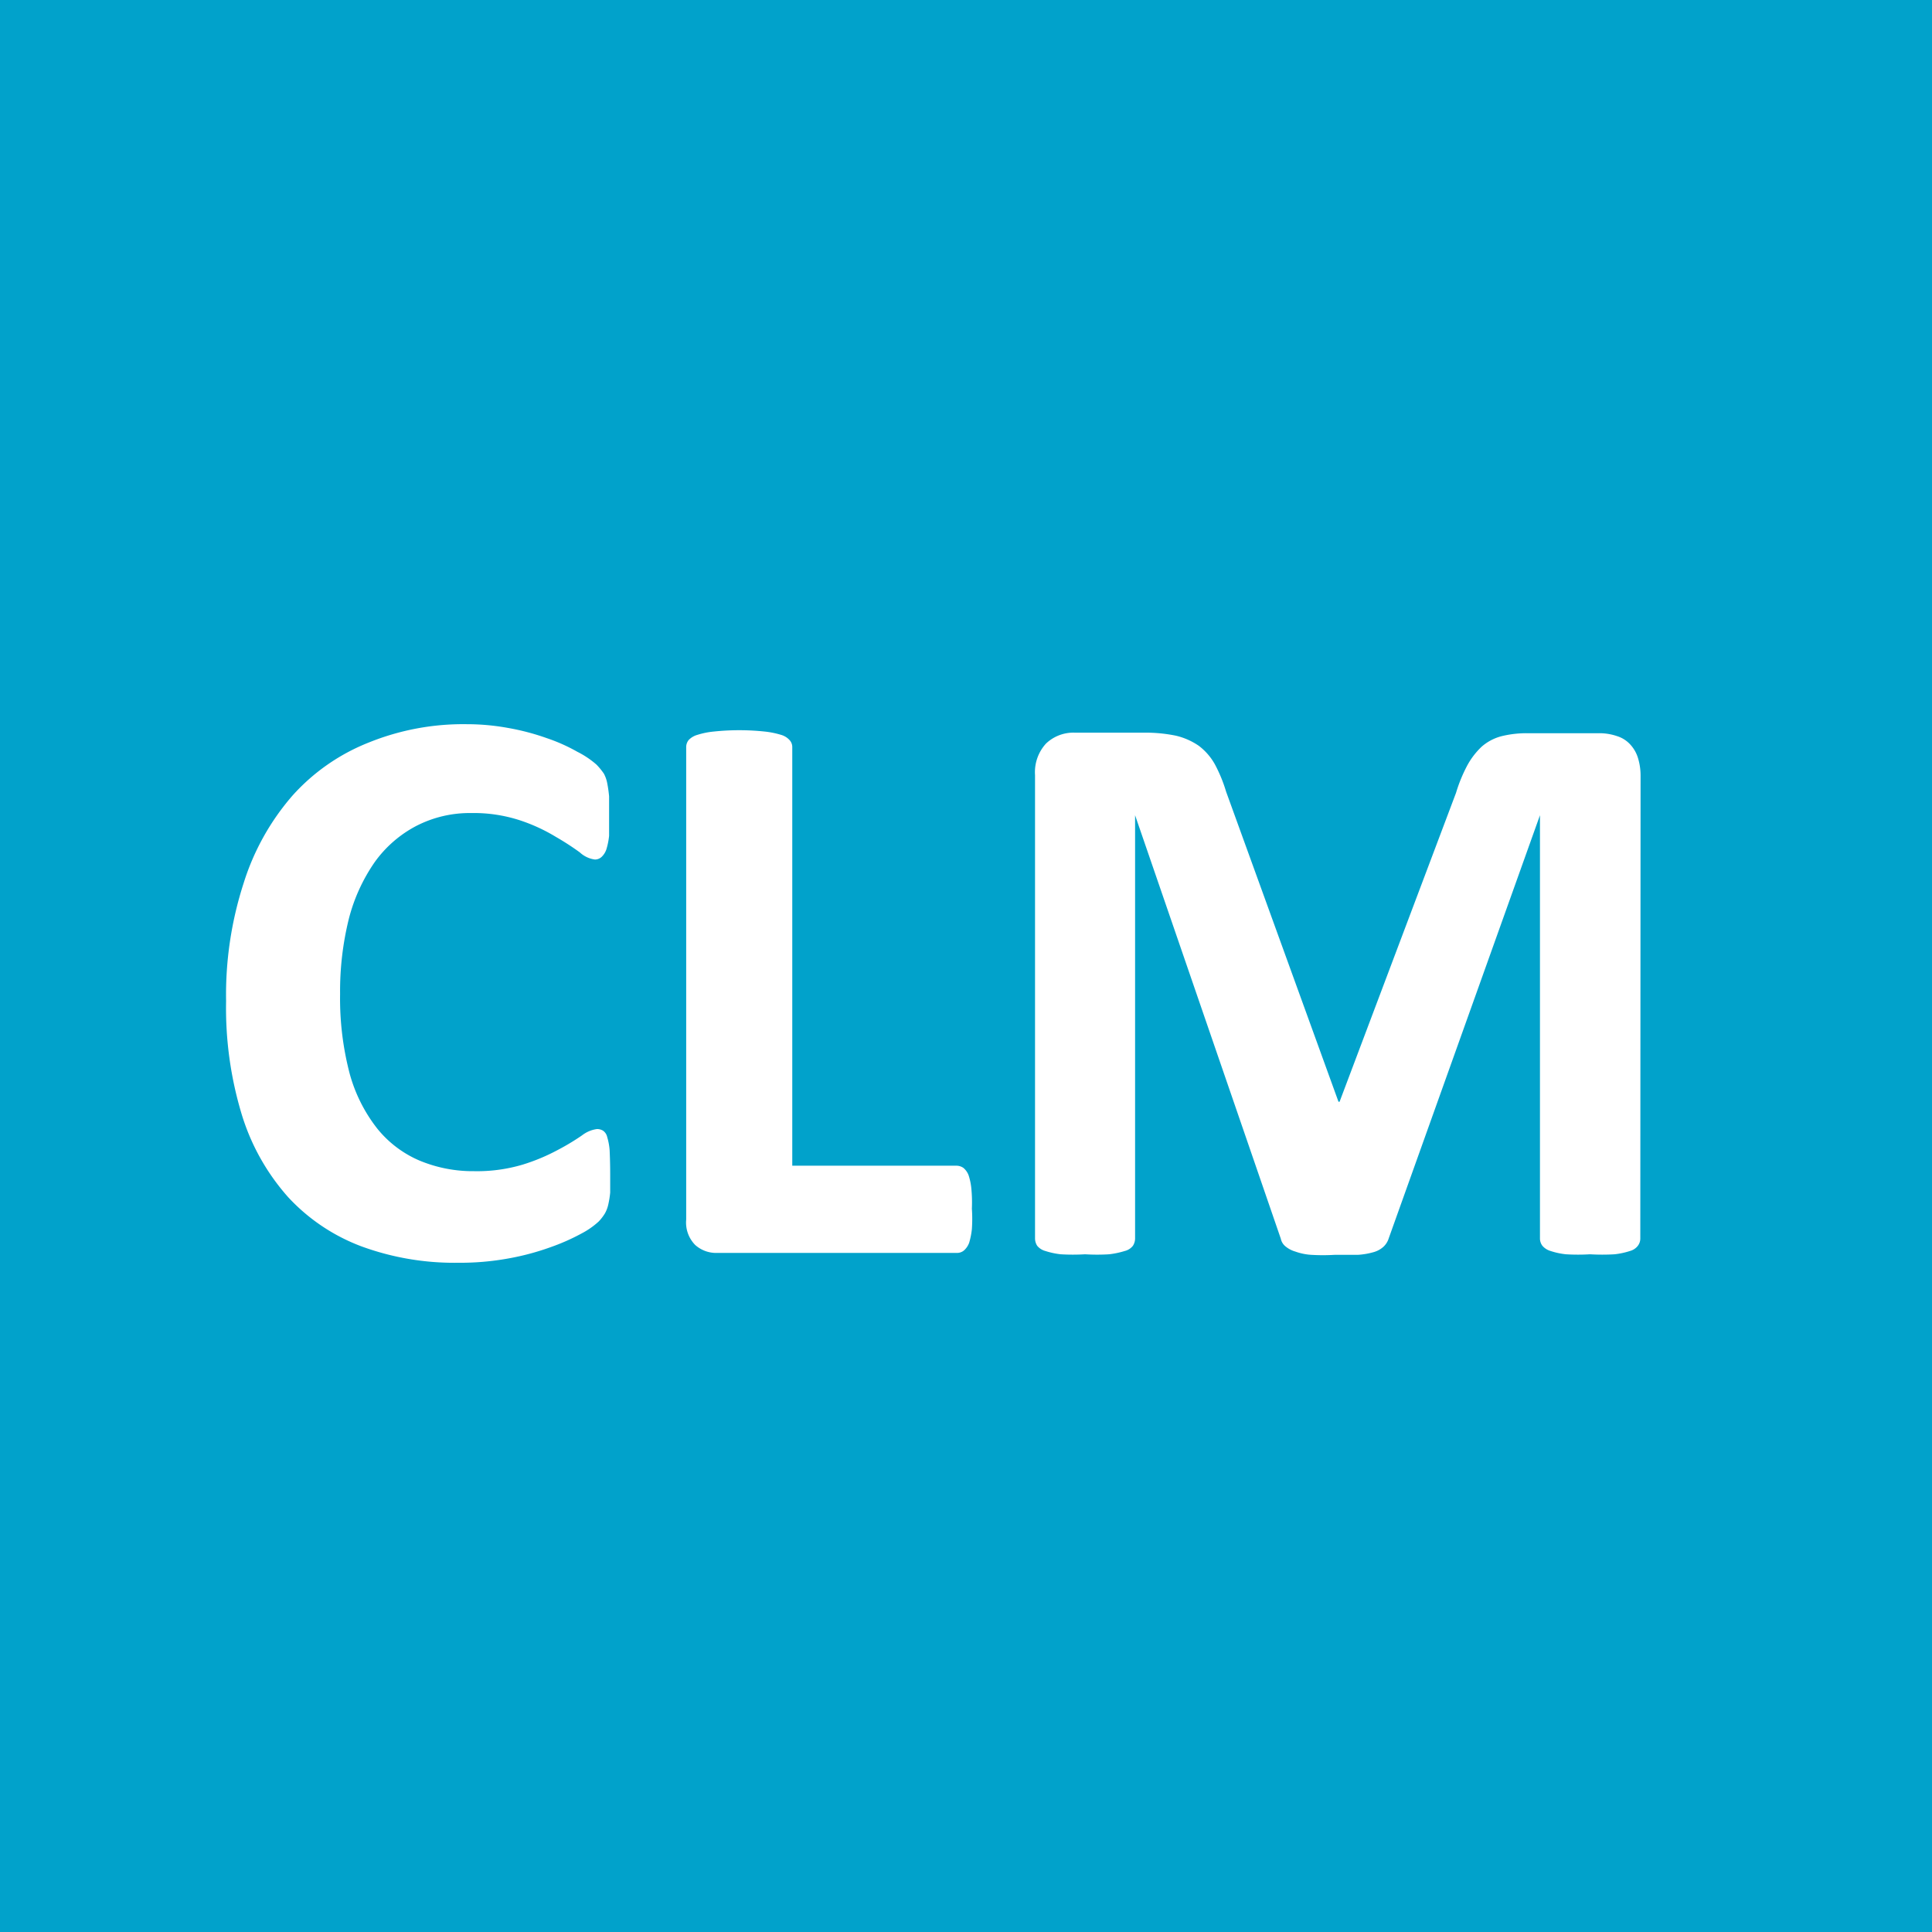<svg xmlns="http://www.w3.org/2000/svg" viewBox="0 0 70.67 70.67"><defs><style>.cls-1{fill:#01a2cb;}.cls-2{fill:#fff;}</style></defs><g id="Layer_2" data-name="Layer 2"><g id="Lager_1" data-name="Lager 1"><rect class="cls-1" width="70.67" height="70.67"/><path class="cls-2" d="M22.32,43c0,.24,0,.45,0,.62a3.4,3.4,0,0,1-.07.44,1.19,1.19,0,0,1-.12.32,1.72,1.72,0,0,1-.23.3,2.91,2.91,0,0,1-.63.44,7.7,7.7,0,0,1-1.13.5,9.39,9.39,0,0,1-1.53.41,9.84,9.84,0,0,1-1.86.16,9.86,9.86,0,0,1-3.53-.6,7,7,0,0,1-2.68-1.8,8.1,8.1,0,0,1-1.69-3,13.42,13.42,0,0,1-.58-4.17,13.25,13.25,0,0,1,.64-4.31A8.94,8.94,0,0,1,10.7,29.1a7.4,7.4,0,0,1,2.79-1.94,9.21,9.21,0,0,1,3.58-.67,8.45,8.45,0,0,1,1.53.14A8.72,8.72,0,0,1,20,27a6.42,6.42,0,0,1,1.12.5,3.3,3.3,0,0,1,.7.47,2.46,2.46,0,0,1,.27.33,1.22,1.22,0,0,1,.12.34,4.79,4.79,0,0,1,.07.49c0,.18,0,.41,0,.69s0,.54,0,.75a2.58,2.58,0,0,1-.1.5.68.68,0,0,1-.18.28.36.36,0,0,1-.24.09,1,1,0,0,1-.55-.26,9.8,9.8,0,0,0-.88-.57A6.37,6.37,0,0,0,19,30a5.46,5.46,0,0,0-1.77-.26,4.27,4.27,0,0,0-2,.47,4.36,4.36,0,0,0-1.52,1.32,6.43,6.43,0,0,0-.95,2.08,11,11,0,0,0-.32,2.75,10.84,10.84,0,0,0,.35,2.91,5.68,5.68,0,0,0,1,2,4,4,0,0,0,1.55,1.18,5.07,5.07,0,0,0,2,.39,5.85,5.85,0,0,0,1.78-.24,7.16,7.16,0,0,0,1.29-.54,8.44,8.44,0,0,0,.88-.53,1.14,1.14,0,0,1,.54-.23.41.41,0,0,1,.23.06.38.38,0,0,1,.15.23,2.27,2.27,0,0,1,.09.49C22.31,42.31,22.32,42.6,22.32,43Z"/><path class="cls-2" d="M35.55,44.21a5.38,5.38,0,0,1,0,.75,2.75,2.75,0,0,1-.1.5.69.69,0,0,1-.19.28.39.39,0,0,1-.26.09H26.24a1.15,1.15,0,0,1-.81-.29,1.17,1.17,0,0,1-.33-.93V27.33a.41.41,0,0,1,.09-.26.7.7,0,0,1,.32-.19,2.87,2.87,0,0,1,.59-.12,8.86,8.86,0,0,1,1.88,0,3.19,3.19,0,0,1,.59.12.66.66,0,0,1,.31.19.37.37,0,0,1,.1.26V42.64h6a.45.45,0,0,1,.26.08.65.65,0,0,1,.19.27,2.21,2.21,0,0,1,.1.48A5.22,5.22,0,0,1,35.55,44.21Z"/><path class="cls-2" d="M60,45.3a.44.44,0,0,1-.09.27.54.54,0,0,1-.29.19,2.82,2.82,0,0,1-.56.12,7.6,7.6,0,0,1-.9,0,7.24,7.24,0,0,1-.88,0,2.67,2.67,0,0,1-.56-.12.62.62,0,0,1-.3-.19.44.44,0,0,1-.09-.27V29.82h0L50.8,45.29a.71.71,0,0,1-.19.31.89.89,0,0,1-.36.2,2.66,2.66,0,0,1-.58.1l-.85,0a7.09,7.09,0,0,1-.86,0,2.11,2.11,0,0,1-.58-.12,1,1,0,0,1-.36-.19.49.49,0,0,1-.17-.28L41.52,29.82h0V45.3a.5.5,0,0,1-.08.27.54.54,0,0,1-.3.19,3.12,3.12,0,0,1-.57.12,7.13,7.13,0,0,1-.88,0,7.41,7.41,0,0,1-.89,0,2.82,2.82,0,0,1-.56-.12.58.58,0,0,1-.3-.19.5.5,0,0,1-.08-.27V28.35a1.55,1.55,0,0,1,.4-1.15,1.45,1.45,0,0,1,1.06-.4h2.53a5.5,5.5,0,0,1,1.16.11,2.47,2.47,0,0,1,.84.37,2.18,2.18,0,0,1,.59.68,5.38,5.38,0,0,1,.41,1l4.11,11.34H49L53.26,29a5.5,5.5,0,0,1,.41-1,2.74,2.74,0,0,1,.53-.69,1.78,1.78,0,0,1,.72-.38,3.82,3.82,0,0,1,.95-.11h2.61a2,2,0,0,1,.68.11,1.09,1.09,0,0,1,.47.3,1.27,1.27,0,0,1,.28.48,2.18,2.18,0,0,1,.1.66Z"/></g></g></svg>